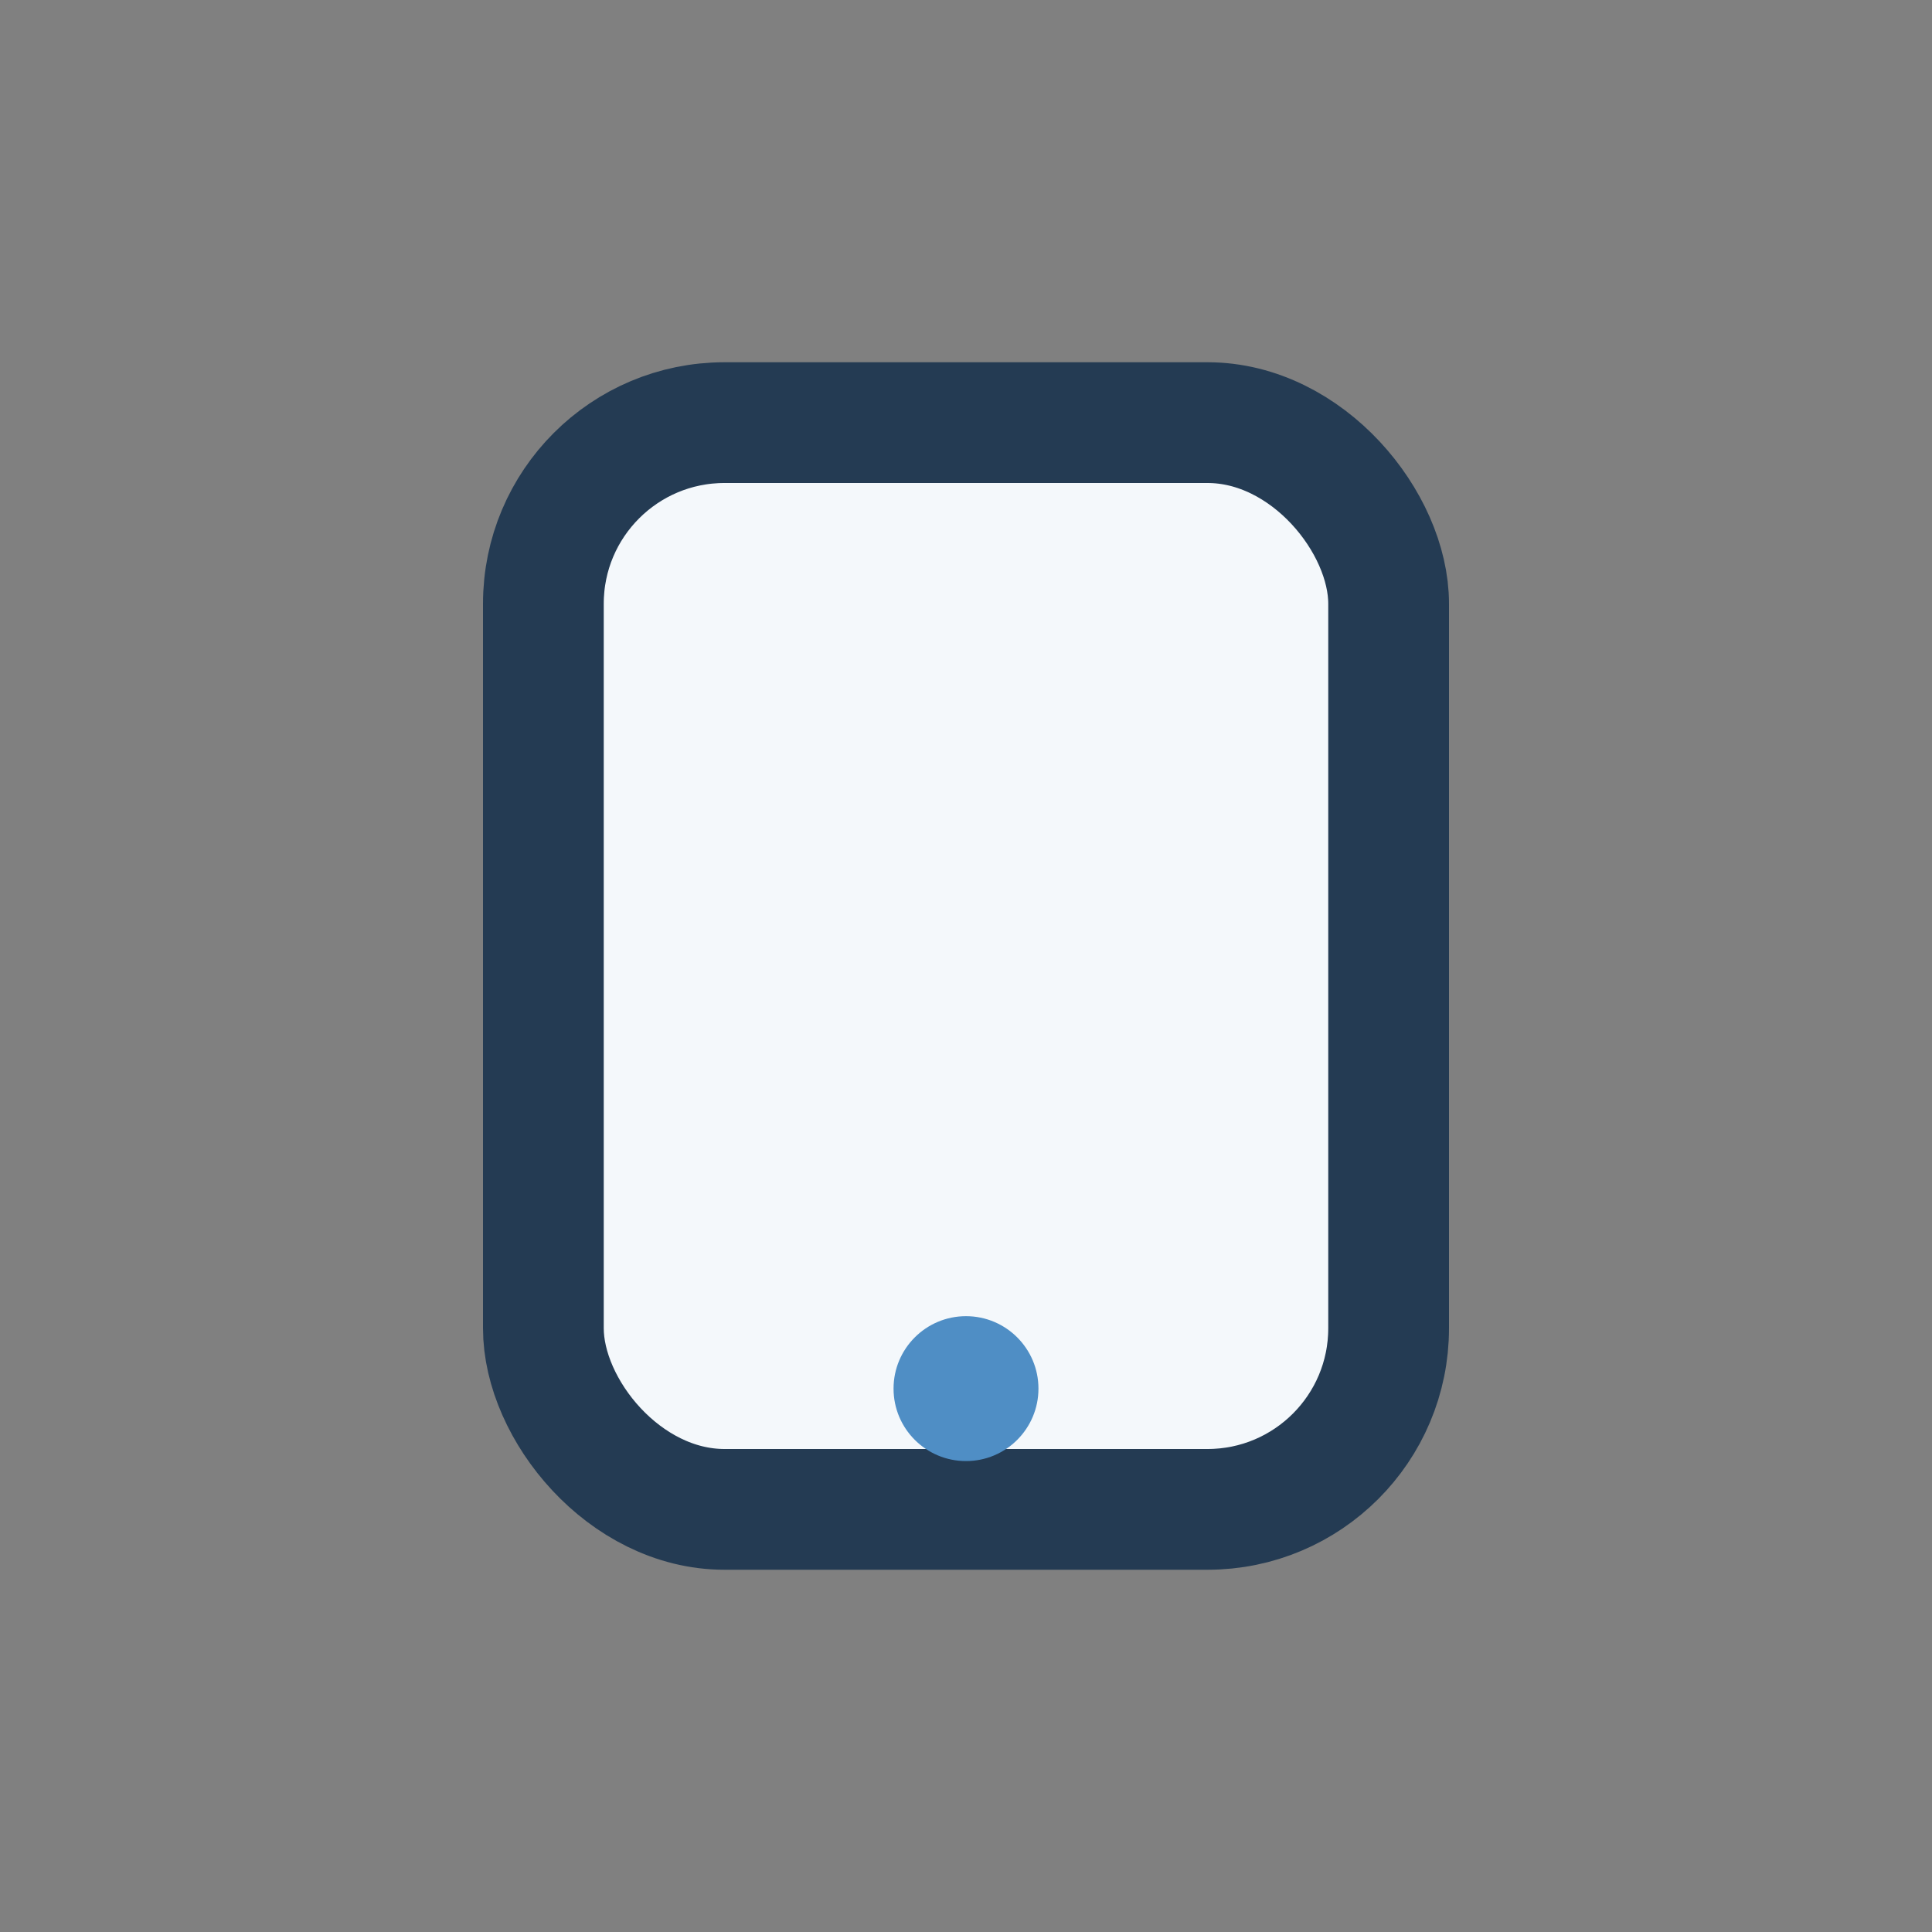 <?xml version="1.0" encoding="UTF-8"?>
<svg xmlns="http://www.w3.org/2000/svg" width="32" height="32" viewBox="0 0 32 32"><rect x="0" y="0" width="32" height="32" fill="#808080" stroke="none"/><rect x="9" y="7" width="14" height="18" rx="3" fill="#F4F8FB" stroke="#243B53" stroke-width="2"/><circle cx="16" cy="23" r="1.2" fill="#4F8EC5"/></svg>